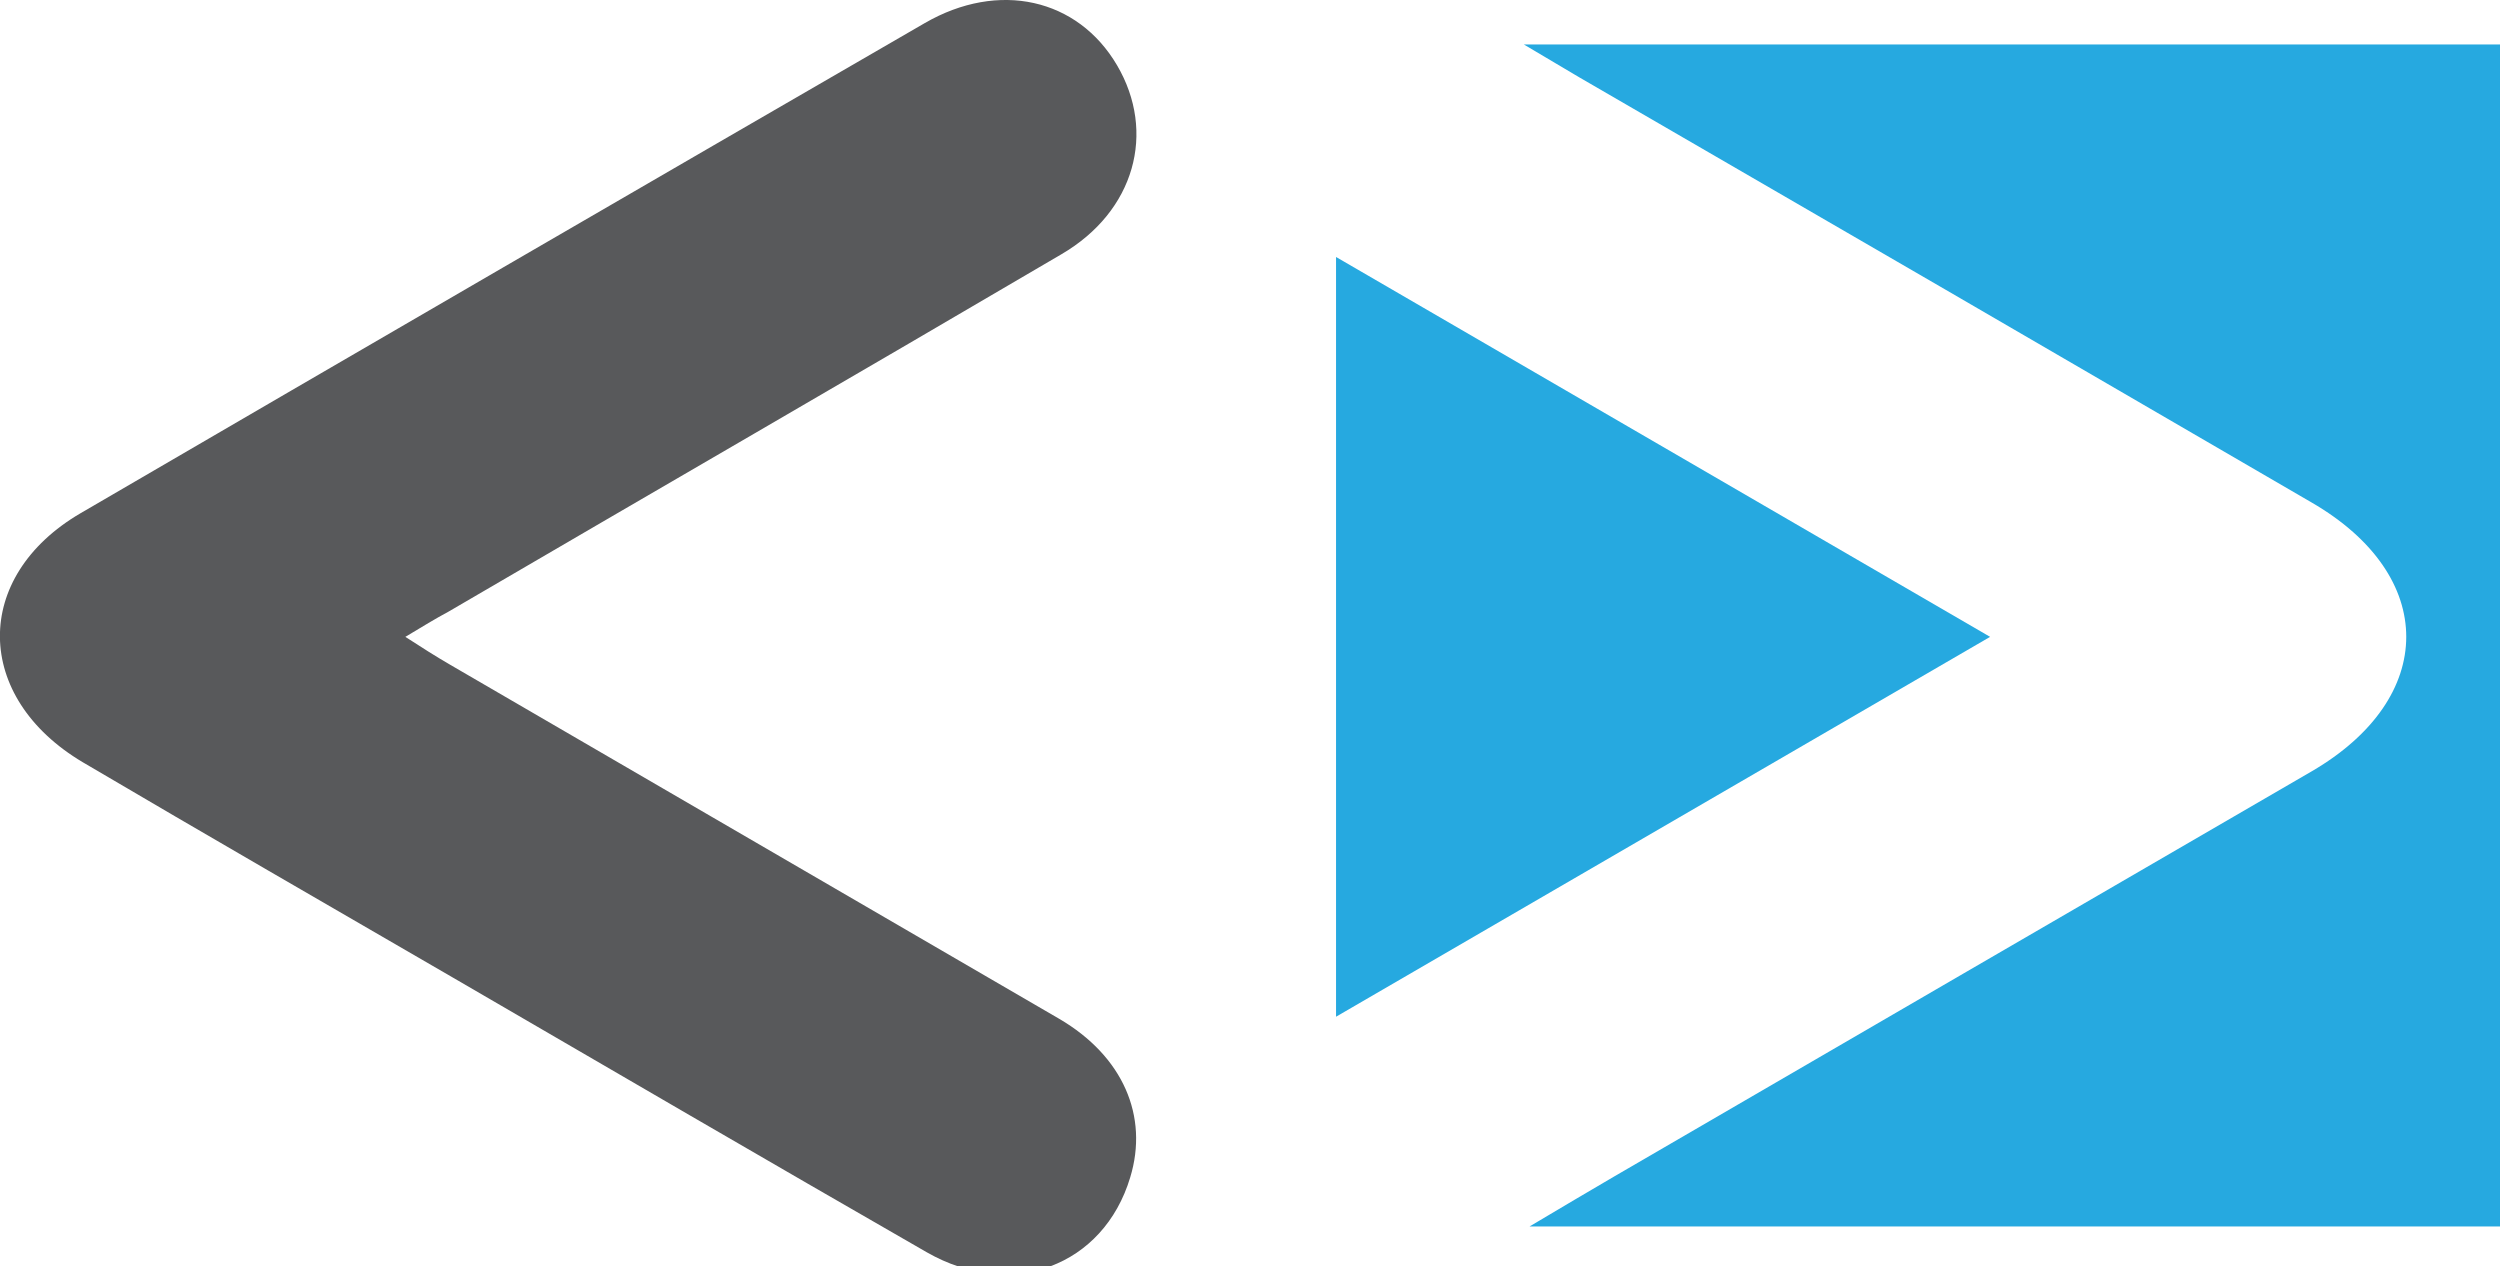 <svg viewBoxSize="575" data-root-id="8938508669636" xmlns="http://www.w3.org/2000/svg" id="Layer_1" dataName="Layer 1" viewBox="0 0 154 78" y="0" x="0" preserveAspectRatio="xMinYMin" zoom="1" editorType="buyer" data-layer-role="icon"><path class="cls-1" d="M161.65,102.76h60.66v72.81H162c2.06-1.22,3.65-2.17,5.25-3.1q21.45-12.47,42.92-24.93c7.77-4.52,7.79-12.06,0-16.57q-22.54-13.12-45.13-26.2Z" transform="translate(-67.78 -100.02)" name="Layer %{number}" zoom="1" data-layer-id="5795716269636" style="fill: rgb(38, 169, 224); fill-opacity: 1;"></path><path class="cls-2" d="M92.75,139.25c1,.65,1.9,1.22,2.78,1.73q18.75,10.91,37.5,21.8c3.93,2.3,5.52,6,4.37,9.77-1.64,5.46-7.3,7.6-12.53,4.61-9.75-5.6-19.47-11.27-29.19-16.92-7.6-4.41-15.22-8.8-22.79-13.26-6.75-4-6.84-11.44-.14-15.35q26-15.15,52-30.19c4.55-2.63,9.42-1.52,11.84,2.6s1.11,9-3.44,11.65c-12.55,7.37-25.15,14.65-37.73,22C94.6,138.13,93.8,138.62,92.75,139.25Z" transform="translate(-67.78 -100.02)" name="Layer %{number}" zoom="1" data-layer-id="7207798669637" style="fill: rgb(88, 89, 91); fill-opacity: 1;"></path><path class="cls-1" d="M150.08,115.85l40.29,23.4-40.29,23.4Z" transform="translate(-67.78 -100.02)" name="Layer %{number}" zoom="1" data-layer-id="6112938369637" style="fill: rgb(38, 169, 224); fill-opacity: 1;"></path></svg>